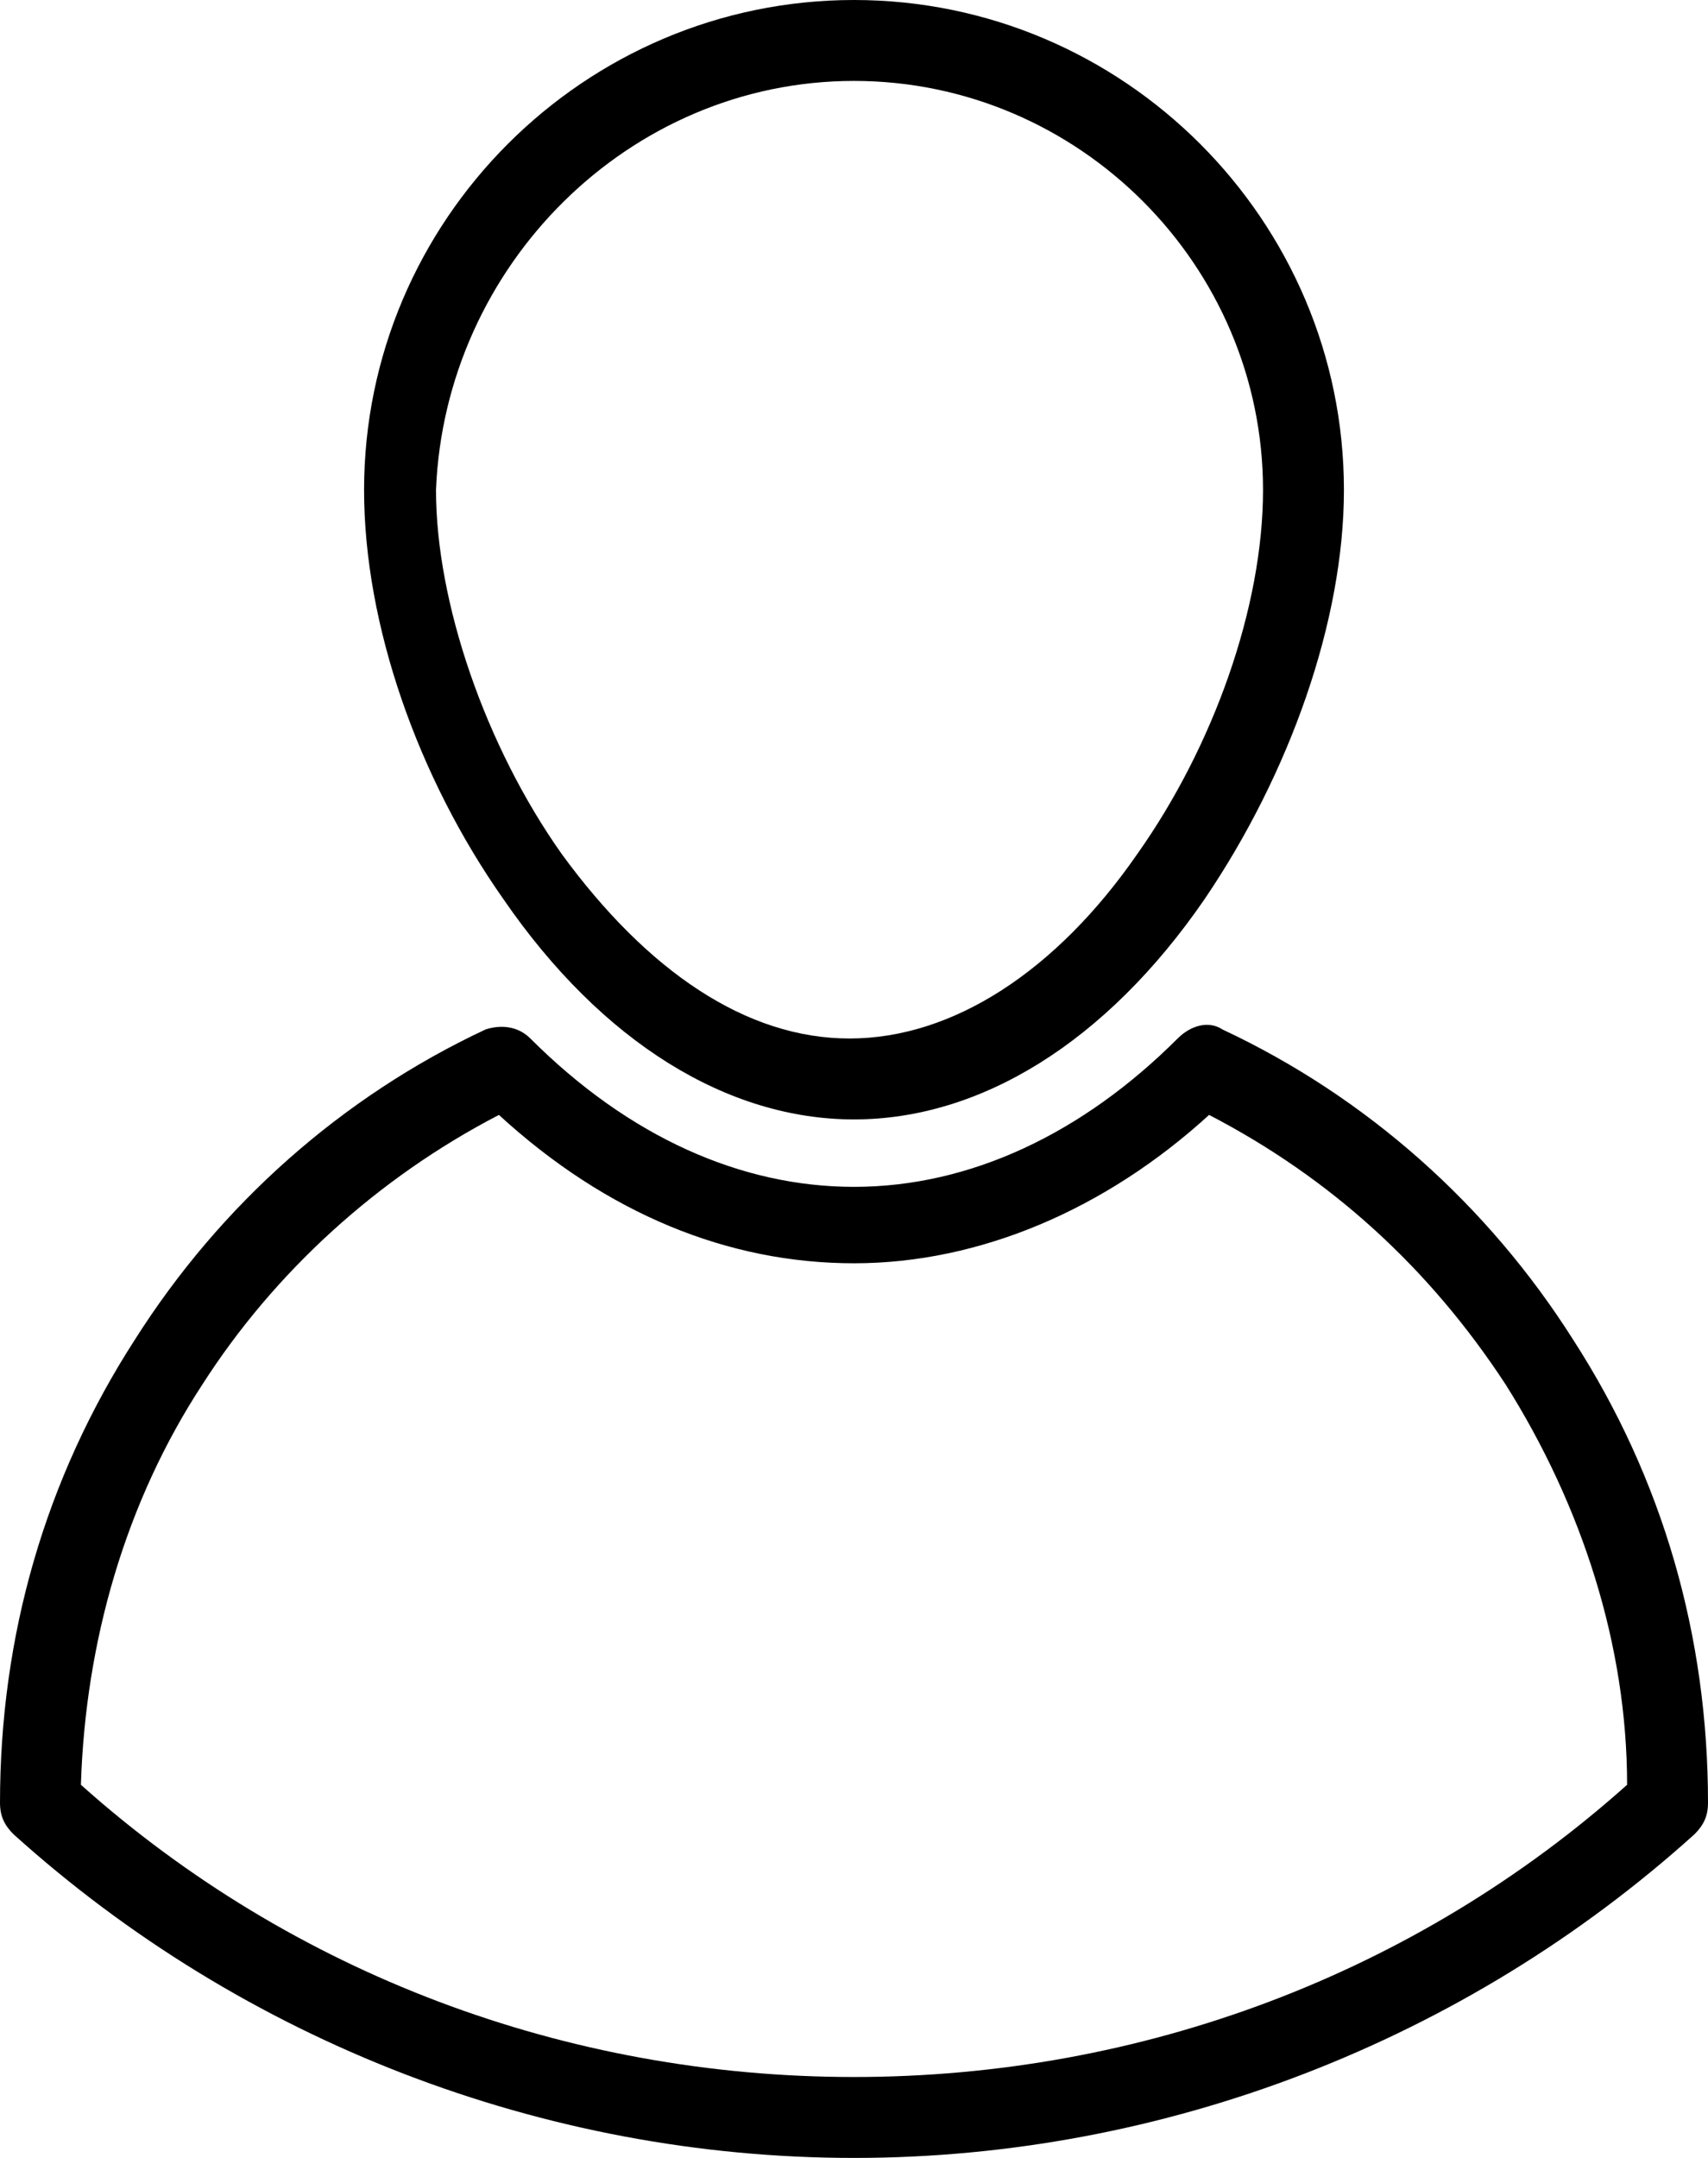 <svg xmlns="http://www.w3.org/2000/svg" width="38" height="48"><path d="M19 24.9c2.8 0 5.6-1.7 7.8-4.9 1.9-2.8 3.1-6.2 3.1-9.1C29.9 4.9 25 0 19 0S8.1 4.9 8.1 10.9c0 3 1.2 6.4 3.1 9.1 2.2 3.2 5 4.9 7.8 4.9zm0-23.1c5 0 9.1 4.1 9.1 9.1 0 2.6-1.1 5.7-2.8 8.1-1.8 2.6-4.1 4.1-6.4 4.1s-4.5-1.5-6.4-4.1c-1.7-2.4-2.8-5.6-2.8-8.1.2-5 4.3-9.1 9.3-9.1z"/><path d="M35 29.8c-1.9-3-4.6-5.4-7.8-6.9-.3-.2-.7-.1-1 .2-2.1 2.1-4.6 3.3-7.2 3.3-2.5 0-5-1.1-7.2-3.3-.3-.3-.7-.3-1-.2-3.2 1.5-5.9 3.9-7.8 6.9-2 3.1-3 6.6-3 10.3 0 .3.1.5.3.7C5.4 45.4 12.1 48 19 48s13.6-2.6 18.7-7.2c.2-.2.3-.4.3-.7 0-3.7-1-7.2-3-10.3zM19 46.2c-6.4 0-12.5-2.3-17.2-6.5.1-3.2 1-6.3 2.7-8.9 1.6-2.5 3.9-4.6 6.6-6 2.4 2.2 5.1 3.3 7.9 3.3 2.8 0 5.6-1.2 7.9-3.3 2.7 1.4 4.9 3.4 6.6 6 1.7 2.7 2.7 5.8 2.7 8.9-4.7 4.2-10.8 6.5-17.2 6.5z"/></svg>